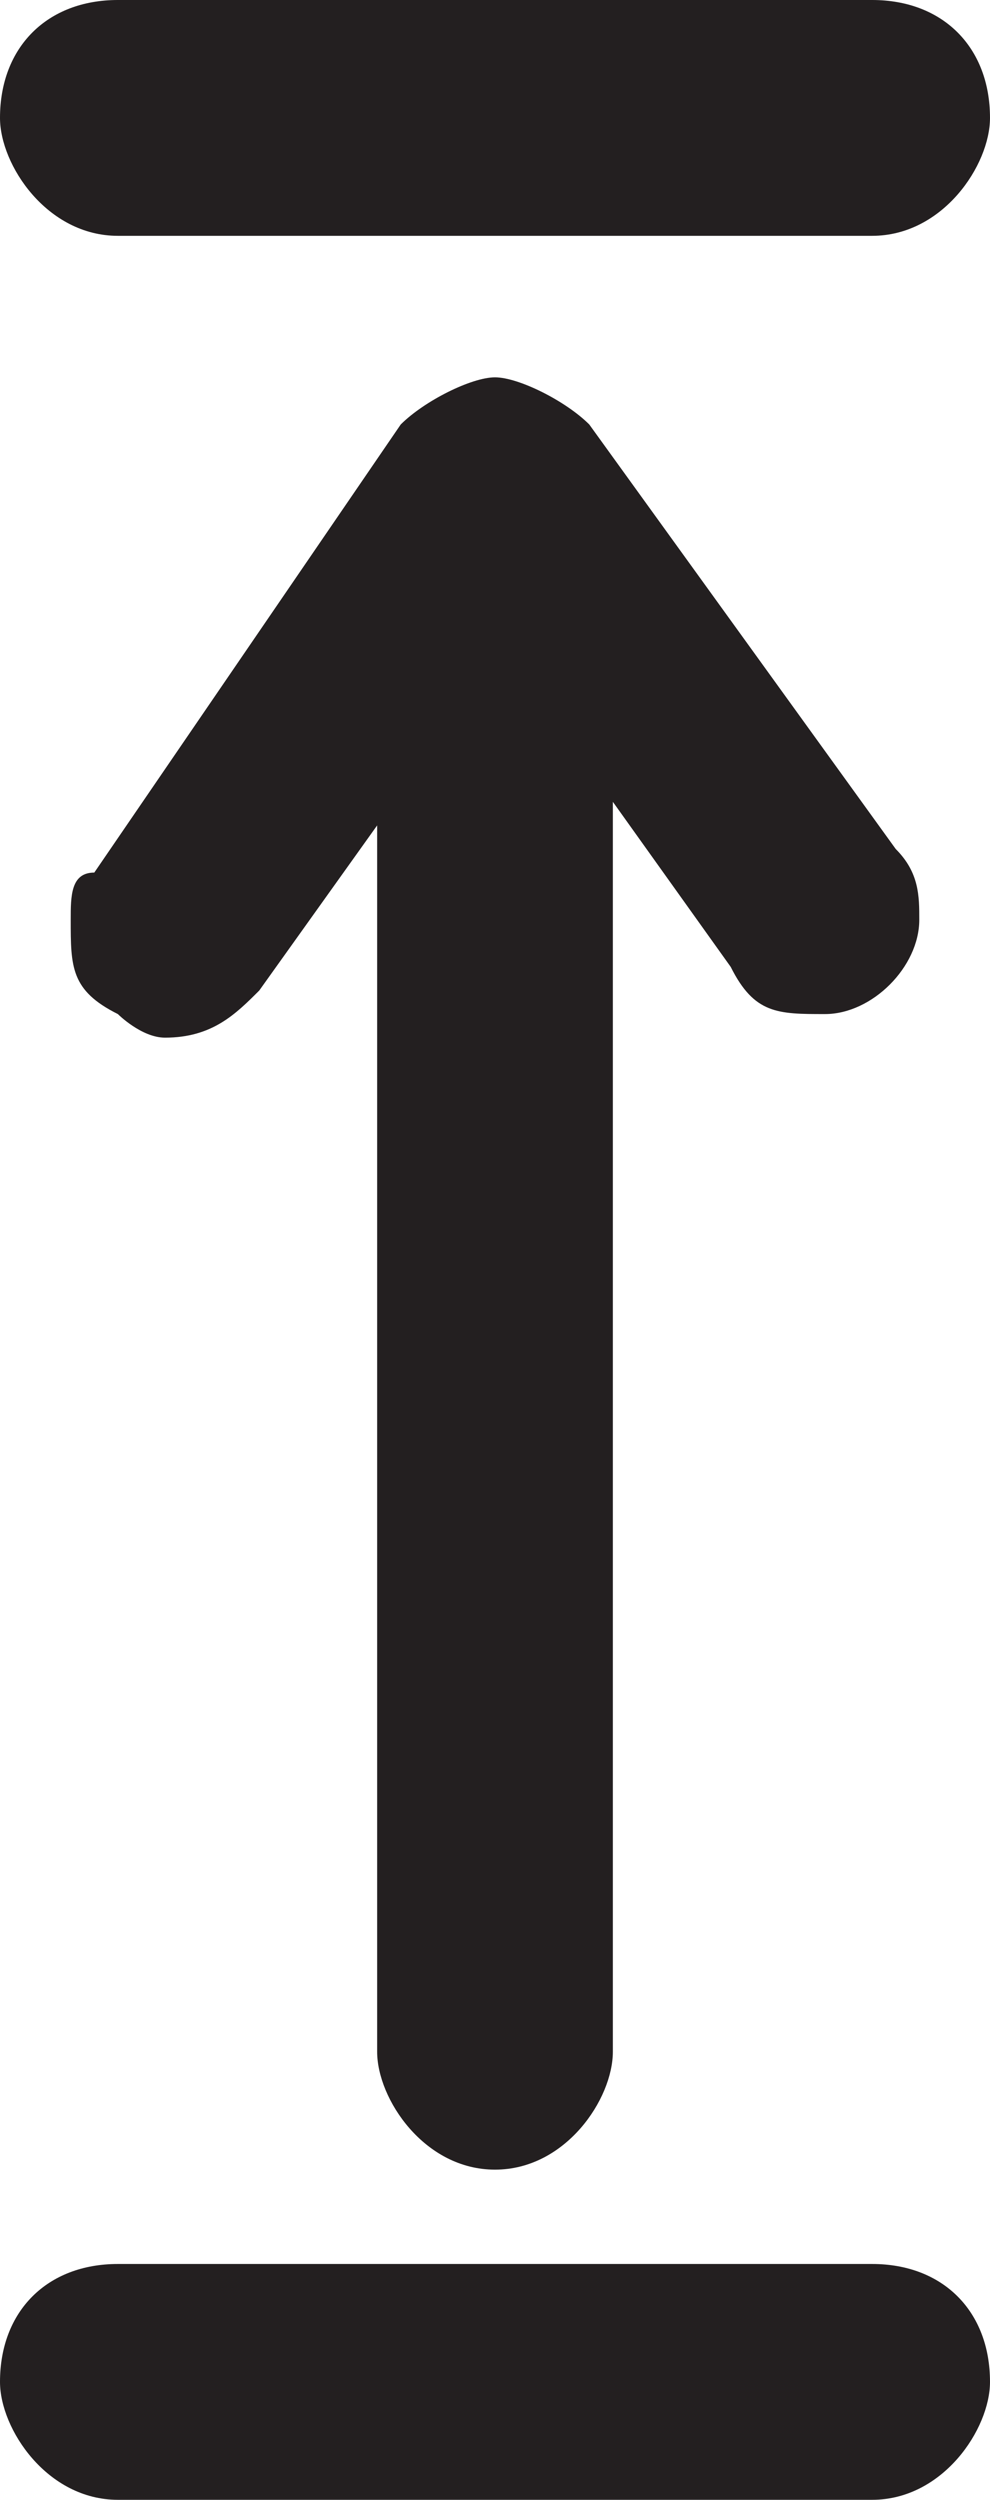 <svg width="42" height="106" viewBox="0 0 42 106" fill="none" xmlns="http://www.w3.org/2000/svg">
<path fill-rule="evenodd" clip-rule="evenodd" d="M16 69V35L11 42C10 43 9 44 7 44C6 44 5 43 5 43C3 42 3 41 3 39C3 38 3 37 4 37L17 18C18 17 20 16 21 16C22 16 24 17 25 18L38 36C39 37 39 38 39 39C39 41 37 43 35 43C33 43 32 43 31 41L26 34V69V87C26 89 24 92 21 92C18 92 16 89 16 87V69ZM5 96H37C40 96 42 98 42 101C42 103 40 106 37 106H5C2 106 0 103 0 101C0 98 2 96 5 96Z" fill="#231F20"/>
<path d="M37 0H5C2 0 0 2 0 5C0 7 2 10 5 10H37C40 10 42 7 42 5C42 2 40 0 37 0Z" fill="#231F20"/>
</svg>
